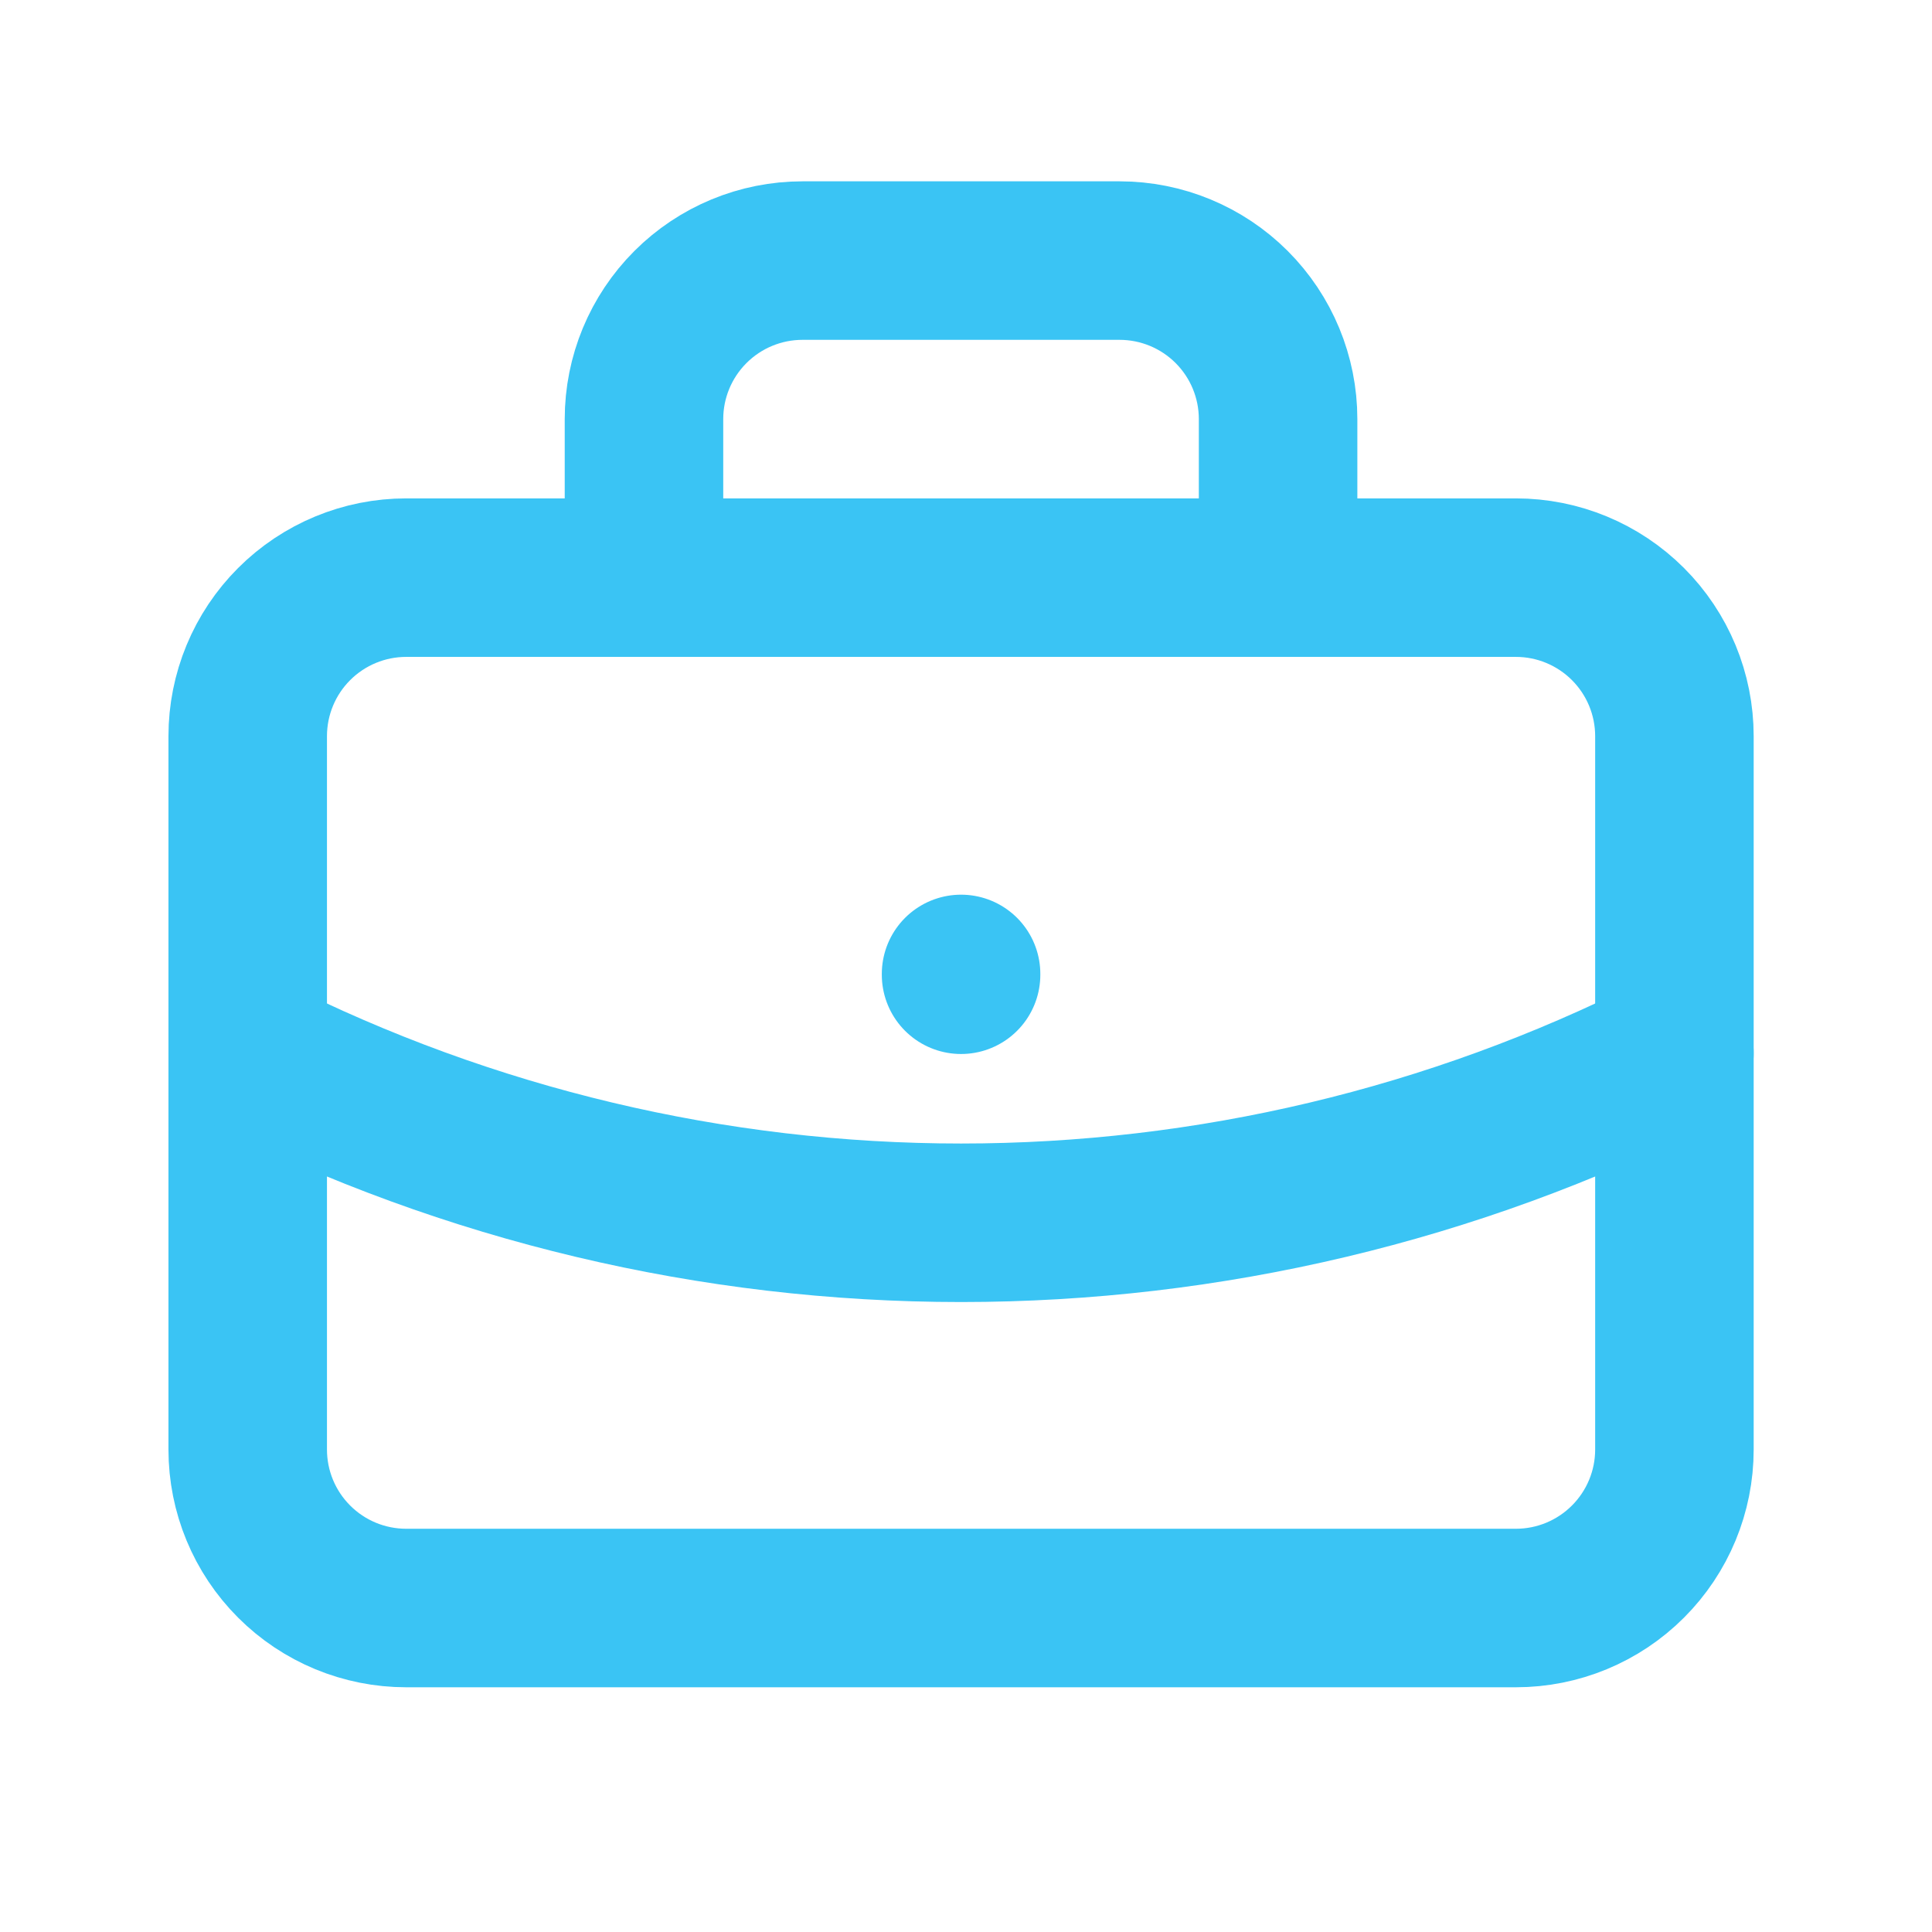 <svg width="65" height="65" viewBox="0 0 65 65" fill="none" xmlns="http://www.w3.org/2000/svg">
<g clip-path="url(#clip0_202_10017)">
<path d="M8.334 24.767C8.334 23.353 8.895 21.996 9.896 20.996C10.896 19.996 12.252 19.434 13.667 19.434H51C52.415 19.434 53.771 19.996 54.771 20.996C55.772 21.996 56.334 23.353 56.334 24.767V48.767C56.334 50.182 55.772 51.538 54.771 52.538C53.771 53.539 52.415 54.1 51 54.1H13.667C12.252 54.1 10.896 53.539 9.896 52.538C8.895 51.538 8.334 50.182 8.334 48.767V24.767Z" stroke="#3AC4F4" stroke-width="5.333" stroke-linecap="round" stroke-linejoin="round"/>
<path d="M21.666 19.434V14.1C21.666 12.686 22.228 11.329 23.229 10.329C24.229 9.329 25.585 8.767 27 8.767H37.666C39.081 8.767 40.438 9.329 41.438 10.329C42.438 11.329 43 12.686 43 14.1V19.434" stroke="#3AC4F4" stroke-width="5.333" stroke-linecap="round" stroke-linejoin="round"/>
<path d="M32.334 32.767V32.794" stroke="#3AC4F4" stroke-width="5.333" stroke-linecap="round" stroke-linejoin="round"/>
<path d="M8.334 35.434C15.778 39.185 23.998 41.139 32.334 41.139C40.669 41.139 48.889 39.185 56.334 35.434" stroke="#3AC4F4" stroke-width="5.333" stroke-linecap="round" stroke-linejoin="round"/>
</g>
<defs>
<clipPath id="clip0_202_10017">
<rect width="64" height="64" fill="white" transform="translate(0.333 0.767)"/>
</clipPath>
</defs>
</svg>
